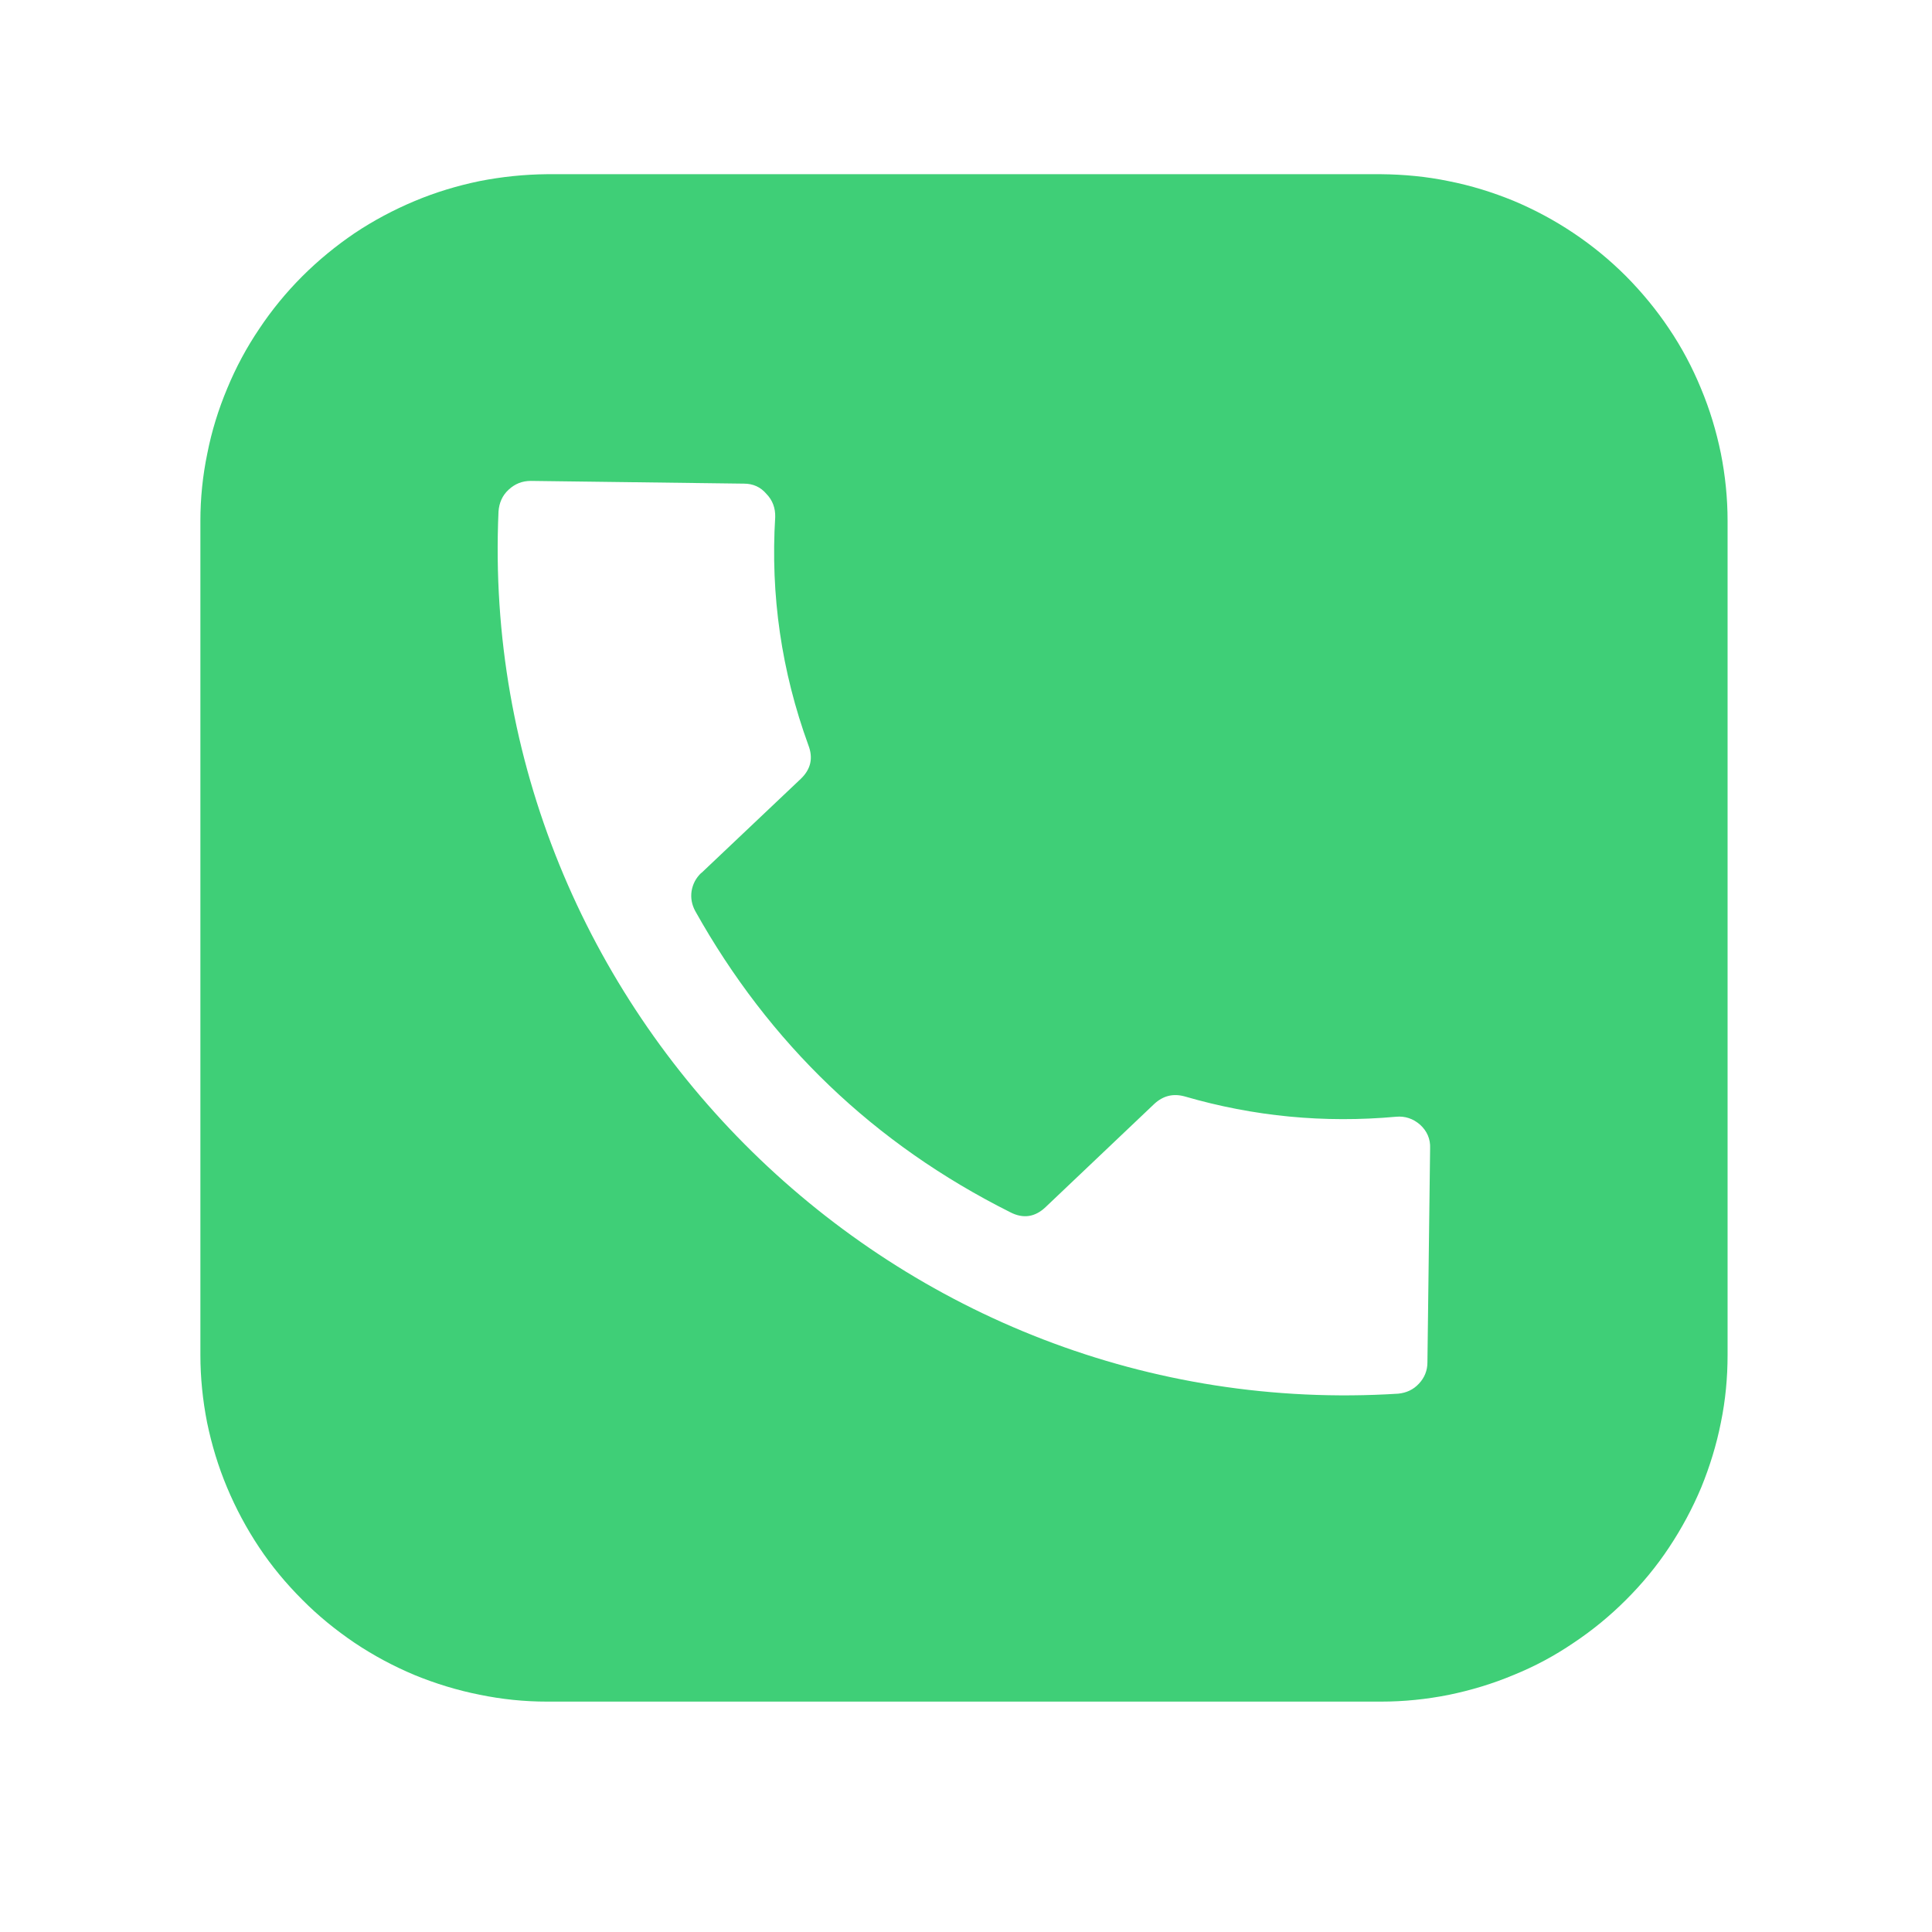 <svg xmlns="http://www.w3.org/2000/svg" xmlns:xlink="http://www.w3.org/1999/xlink" width="48" zoomAndPan="magnify" viewBox="0 0 36 36" height="48" preserveAspectRatio="xMidYMid meet" version="1.2"><defs><clipPath id="f5ef7e8b70"><path d="M 3.734 3.246 L 32.191 3.246 L 32.191 31.707 L 3.734 31.707 Z M 3.734 3.246 "/></clipPath></defs><g id="d677dc5c17"><g clip-rule="nonzero" clip-path="url(#f5ef7e8b70)"><path style=" stroke:none;fill-rule:evenodd;fill:#3fcf77;fill-opacity:1;" d="M 10.191 3.246 L 25.734 3.246 C 26.156 3.25 26.578 3.289 26.992 3.375 C 27.41 3.457 27.812 3.582 28.203 3.742 C 28.594 3.906 28.965 4.105 29.316 4.34 C 29.672 4.578 29.996 4.844 30.297 5.145 C 30.594 5.445 30.863 5.77 31.098 6.121 C 31.336 6.473 31.535 6.848 31.695 7.238 C 31.859 7.629 31.98 8.031 32.066 8.449 C 32.148 8.863 32.191 9.281 32.191 9.707 L 32.191 25.246 C 32.191 25.672 32.152 26.09 32.066 26.508 C 31.984 26.922 31.859 27.328 31.699 27.719 C 31.535 28.109 31.336 28.48 31.102 28.832 C 30.867 29.188 30.598 29.512 30.297 29.812 C 30 30.109 29.672 30.379 29.32 30.613 C 28.969 30.852 28.598 31.051 28.203 31.211 C 27.812 31.375 27.41 31.496 26.992 31.582 C 26.578 31.664 26.16 31.707 25.734 31.707 L 10.191 31.707 C 9.77 31.707 9.348 31.664 8.934 31.578 C 8.52 31.496 8.113 31.371 7.723 31.211 C 7.332 31.047 6.961 30.848 6.609 30.613 C 6.258 30.375 5.93 30.109 5.633 29.809 C 5.332 29.508 5.062 29.184 4.828 28.832 C 4.594 28.48 4.395 28.109 4.23 27.715 C 4.066 27.324 3.945 26.922 3.859 26.508 C 3.777 26.09 3.734 25.672 3.734 25.246 L 3.734 9.707 C 3.734 9.281 3.777 8.863 3.863 8.449 C 3.945 8.031 4.07 7.629 4.234 7.238 C 4.395 6.848 4.594 6.477 4.832 6.125 C 5.066 5.773 5.336 5.445 5.633 5.148 C 5.934 4.848 6.258 4.582 6.609 4.344 C 6.961 4.109 7.336 3.91 7.727 3.746 C 8.117 3.582 8.52 3.461 8.934 3.375 C 9.352 3.293 9.77 3.25 10.191 3.246 Z M 13.07 16.266 L 14.922 14.512 C 15.109 14.332 15.156 14.125 15.062 13.883 C 14.562 12.508 14.355 11.09 14.445 9.633 C 14.449 9.465 14.395 9.32 14.281 9.203 C 14.172 9.074 14.031 9.012 13.863 9.012 L 9.891 8.961 C 9.73 8.961 9.594 9.016 9.477 9.125 C 9.359 9.234 9.301 9.371 9.289 9.531 C 8.875 18.84 16.723 26.559 26.055 25.969 C 26.207 25.953 26.336 25.895 26.441 25.781 C 26.543 25.672 26.598 25.539 26.598 25.387 L 26.648 21.398 C 26.656 21.223 26.59 21.074 26.461 20.957 C 26.332 20.844 26.18 20.793 26.012 20.809 C 24.676 20.93 23.363 20.805 22.074 20.43 C 21.859 20.371 21.672 20.418 21.508 20.57 L 19.488 22.488 C 19.289 22.68 19.066 22.715 18.82 22.586 C 16.289 21.316 14.336 19.445 12.953 16.973 C 12.891 16.855 12.867 16.734 12.887 16.602 C 12.91 16.469 12.969 16.359 13.066 16.266 Z M 13.07 16.266 "/></g></g></svg>